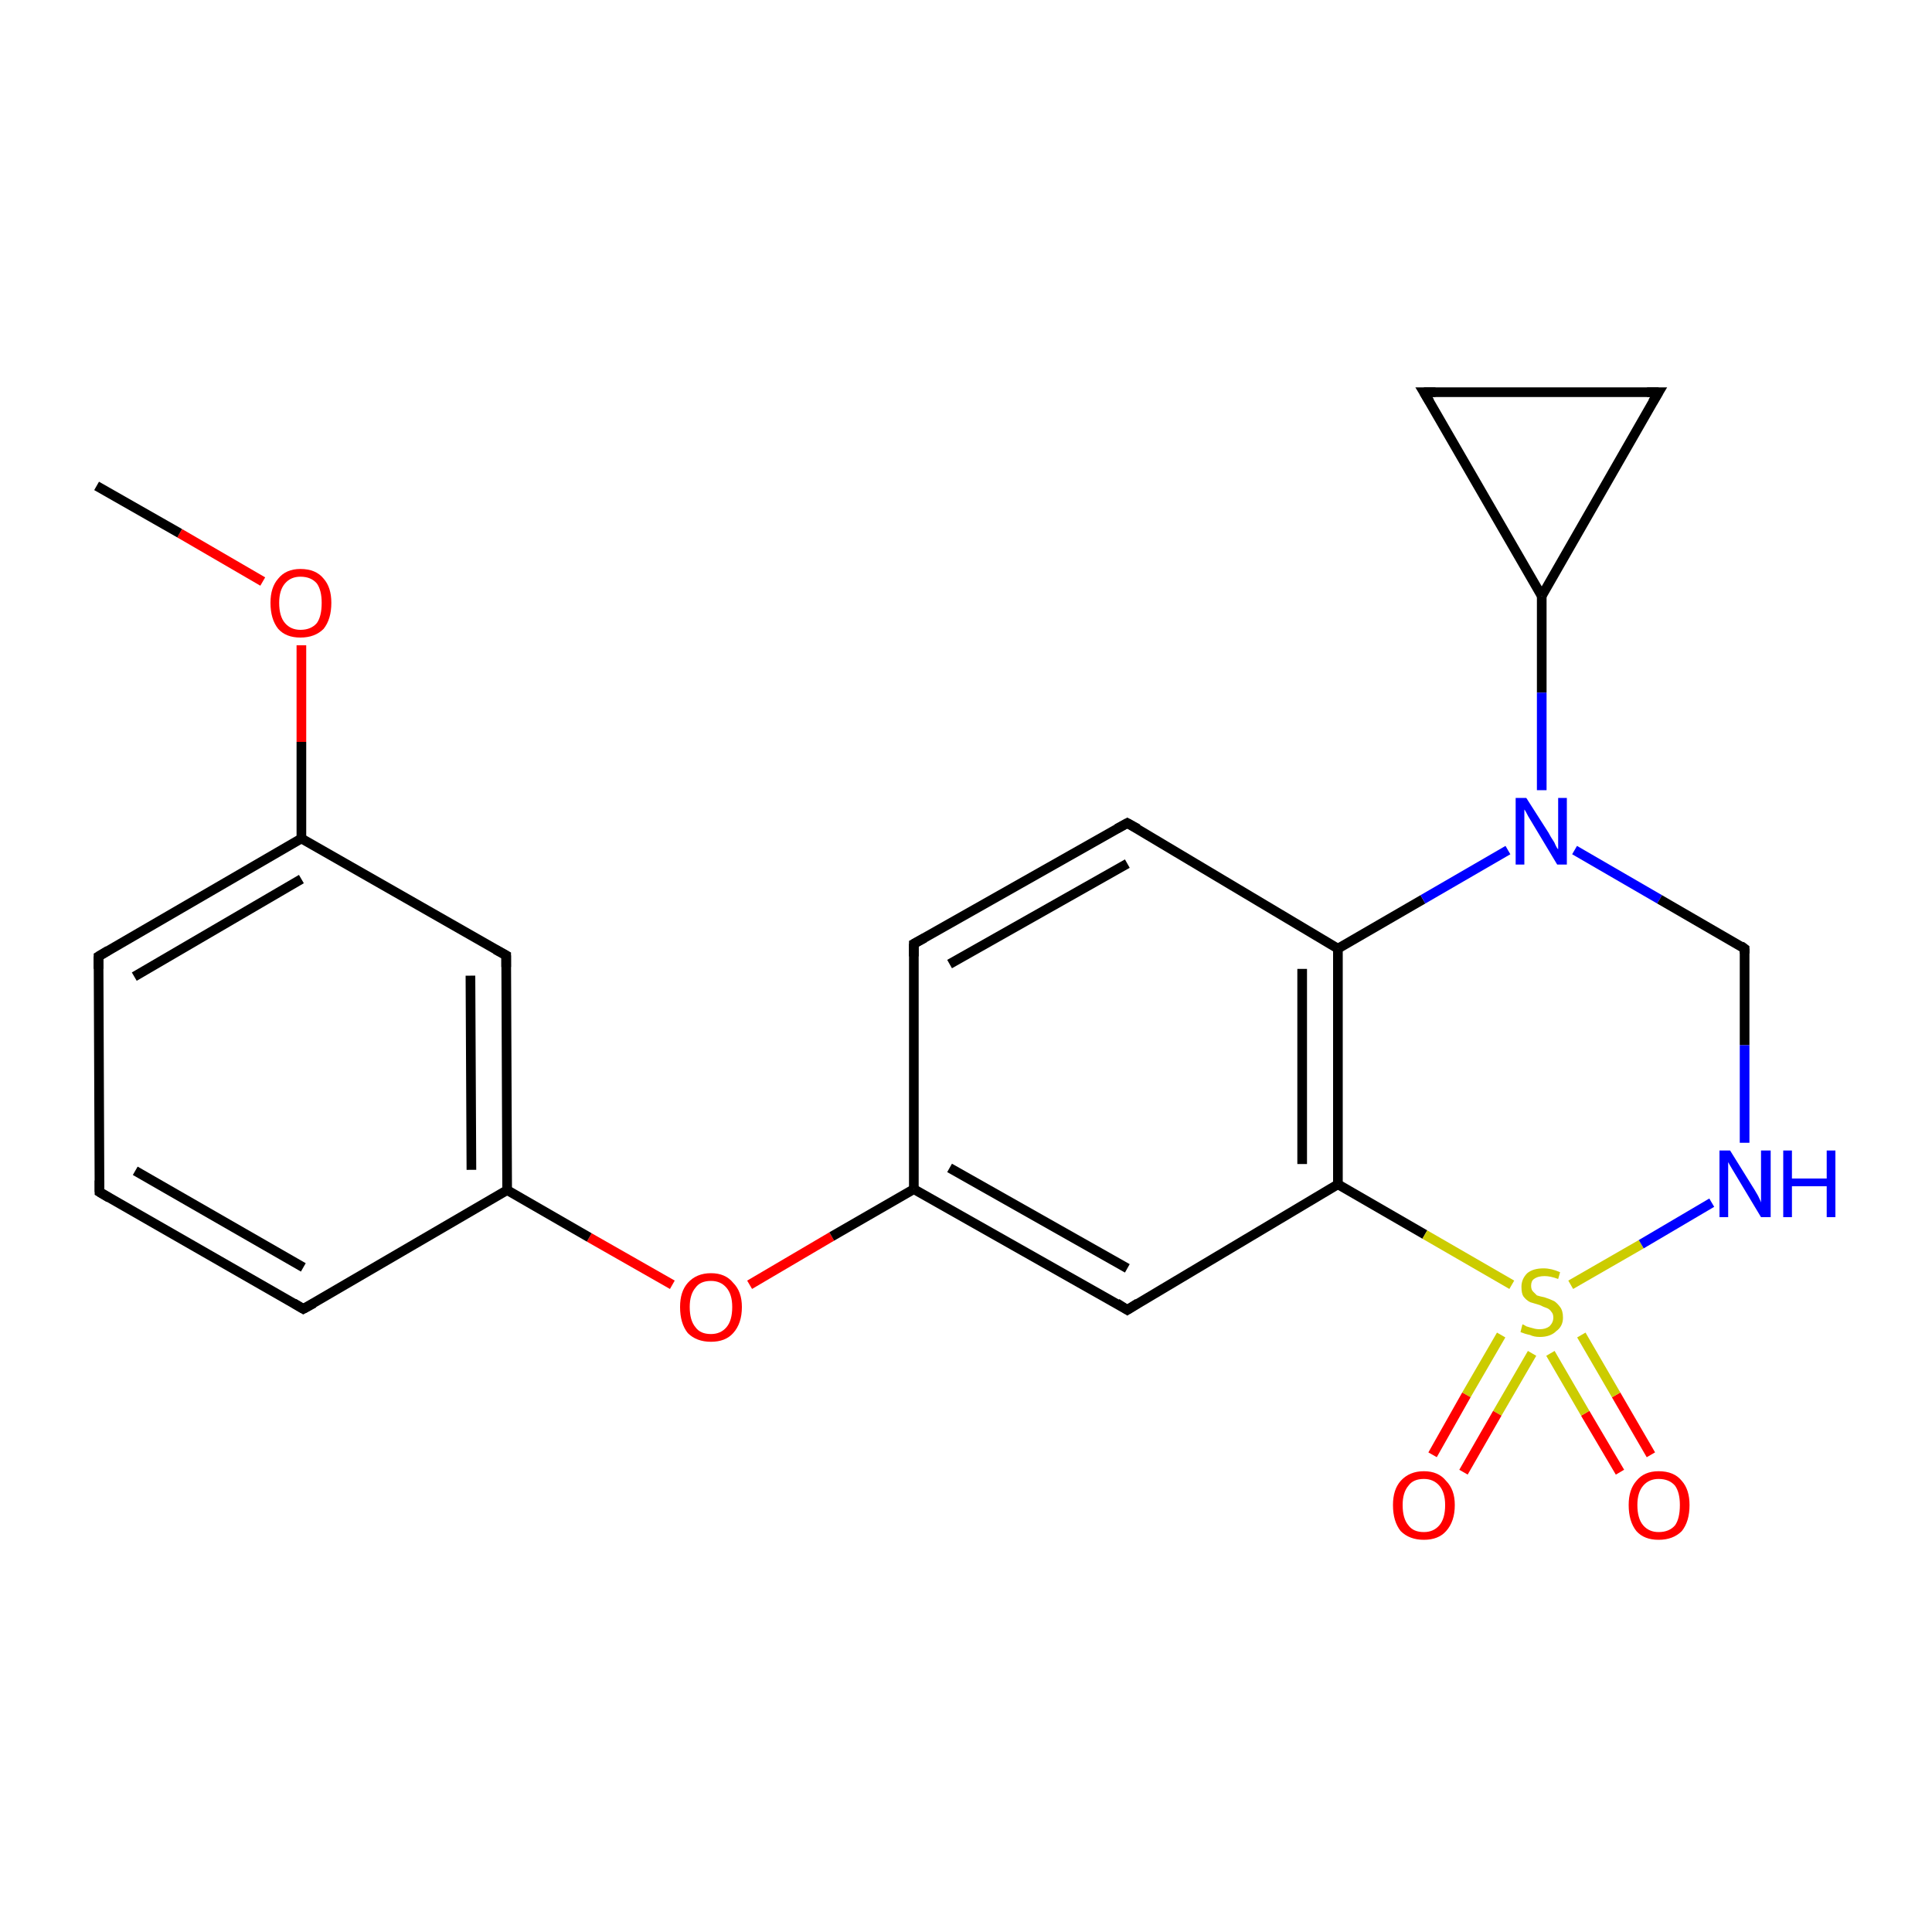 <?xml version='1.0' encoding='iso-8859-1'?>
<svg version='1.1' baseProfile='full'
              xmlns='http://www.w3.org/2000/svg'
                      xmlns:rdkit='http://www.rdkit.org/xml'
                      xmlns:xlink='http://www.w3.org/1999/xlink'
                  xml:space='preserve'
width='200px' height='200px' viewBox='0 0 200 200'>
<!-- END OF HEADER -->
<rect style='opacity:1.0;fill:#FFFFFF;stroke:none' width='200.0' height='200.0' x='0.0' y='0.0'> </rect>
<path class='bond-0 atom-9 atom-8' d='M 94.6,97.7 L 116.7,85.2' style='fill:none;fill-rule:evenodd;stroke:#000000;stroke-width:1.0px;stroke-linecap:butt;stroke-linejoin:miter;stroke-opacity:1' />
<path class='bond-0 atom-9 atom-8' d='M 98.3,99.8 L 116.7,89.4' style='fill:none;fill-rule:evenodd;stroke:#000000;stroke-width:1.0px;stroke-linecap:butt;stroke-linejoin:miter;stroke-opacity:1' />
<path class='bond-1 atom-9 atom-5' d='M 94.6,97.7 L 94.6,123.1' style='fill:none;fill-rule:evenodd;stroke:#000000;stroke-width:1.0px;stroke-linecap:butt;stroke-linejoin:miter;stroke-opacity:1' />
<path class='bond-2 atom-13 atom-11' d='M 171.7,40.6 L 159.6,61.7' style='fill:none;fill-rule:evenodd;stroke:#000000;stroke-width:1.0px;stroke-linecap:butt;stroke-linejoin:miter;stroke-opacity:1' />
<path class='bond-3 atom-13 atom-12' d='M 171.7,40.6 L 147.4,40.6' style='fill:none;fill-rule:evenodd;stroke:#000000;stroke-width:1.0px;stroke-linecap:butt;stroke-linejoin:miter;stroke-opacity:1' />
<path class='bond-4 atom-8 atom-18' d='M 116.7,85.2 L 138.5,98.2' style='fill:none;fill-rule:evenodd;stroke:#000000;stroke-width:1.0px;stroke-linecap:butt;stroke-linejoin:miter;stroke-opacity:1' />
<path class='bond-5 atom-16 atom-1' d='M 69.6,133.0 L 61.0,128.1' style='fill:none;fill-rule:evenodd;stroke:#FF0000;stroke-width:1.0px;stroke-linecap:butt;stroke-linejoin:miter;stroke-opacity:1' />
<path class='bond-5 atom-16 atom-1' d='M 61.0,128.1 L 52.5,123.2' style='fill:none;fill-rule:evenodd;stroke:#000000;stroke-width:1.0px;stroke-linecap:butt;stroke-linejoin:miter;stroke-opacity:1' />
<path class='bond-6 atom-16 atom-5' d='M 77.6,133.0 L 86.1,128.0' style='fill:none;fill-rule:evenodd;stroke:#FF0000;stroke-width:1.0px;stroke-linecap:butt;stroke-linejoin:miter;stroke-opacity:1' />
<path class='bond-6 atom-16 atom-5' d='M 86.1,128.0 L 94.6,123.1' style='fill:none;fill-rule:evenodd;stroke:#000000;stroke-width:1.0px;stroke-linecap:butt;stroke-linejoin:miter;stroke-opacity:1' />
<path class='bond-7 atom-11 atom-12' d='M 159.6,61.7 L 147.4,40.6' style='fill:none;fill-rule:evenodd;stroke:#000000;stroke-width:1.0px;stroke-linecap:butt;stroke-linejoin:miter;stroke-opacity:1' />
<path class='bond-8 atom-11 atom-21' d='M 159.6,61.7 L 159.6,71.7' style='fill:none;fill-rule:evenodd;stroke:#000000;stroke-width:1.0px;stroke-linecap:butt;stroke-linejoin:miter;stroke-opacity:1' />
<path class='bond-8 atom-11 atom-21' d='M 159.6,71.7 L 159.6,81.8' style='fill:none;fill-rule:evenodd;stroke:#0000FF;stroke-width:1.0px;stroke-linecap:butt;stroke-linejoin:miter;stroke-opacity:1' />
<path class='bond-9 atom-0 atom-1' d='M 52.4,98.9 L 52.5,123.2' style='fill:none;fill-rule:evenodd;stroke:#000000;stroke-width:1.0px;stroke-linecap:butt;stroke-linejoin:miter;stroke-opacity:1' />
<path class='bond-9 atom-0 atom-1' d='M 48.7,101.0 L 48.8,121.1' style='fill:none;fill-rule:evenodd;stroke:#000000;stroke-width:1.0px;stroke-linecap:butt;stroke-linejoin:miter;stroke-opacity:1' />
<path class='bond-10 atom-0 atom-15' d='M 52.4,98.9 L 31.2,86.8' style='fill:none;fill-rule:evenodd;stroke:#000000;stroke-width:1.0px;stroke-linecap:butt;stroke-linejoin:miter;stroke-opacity:1' />
<path class='bond-11 atom-17 atom-15' d='M 31.2,66.8 L 31.2,76.8' style='fill:none;fill-rule:evenodd;stroke:#FF0000;stroke-width:1.0px;stroke-linecap:butt;stroke-linejoin:miter;stroke-opacity:1' />
<path class='bond-11 atom-17 atom-15' d='M 31.2,76.8 L 31.2,86.8' style='fill:none;fill-rule:evenodd;stroke:#000000;stroke-width:1.0px;stroke-linecap:butt;stroke-linejoin:miter;stroke-opacity:1' />
<path class='bond-12 atom-17 atom-4' d='M 27.2,60.2 L 18.6,55.2' style='fill:none;fill-rule:evenodd;stroke:#FF0000;stroke-width:1.0px;stroke-linecap:butt;stroke-linejoin:miter;stroke-opacity:1' />
<path class='bond-12 atom-17 atom-4' d='M 18.6,55.2 L 10.0,50.3' style='fill:none;fill-rule:evenodd;stroke:#000000;stroke-width:1.0px;stroke-linecap:butt;stroke-linejoin:miter;stroke-opacity:1' />
<path class='bond-13 atom-1 atom-2' d='M 52.5,123.2 L 31.4,135.5' style='fill:none;fill-rule:evenodd;stroke:#000000;stroke-width:1.0px;stroke-linecap:butt;stroke-linejoin:miter;stroke-opacity:1' />
<path class='bond-14 atom-15 atom-3' d='M 31.2,86.8 L 10.2,99.0' style='fill:none;fill-rule:evenodd;stroke:#000000;stroke-width:1.0px;stroke-linecap:butt;stroke-linejoin:miter;stroke-opacity:1' />
<path class='bond-14 atom-15 atom-3' d='M 31.2,91.0 L 13.9,101.1' style='fill:none;fill-rule:evenodd;stroke:#000000;stroke-width:1.0px;stroke-linecap:butt;stroke-linejoin:miter;stroke-opacity:1' />
<path class='bond-15 atom-5 atom-6' d='M 94.6,123.1 L 116.7,135.6' style='fill:none;fill-rule:evenodd;stroke:#000000;stroke-width:1.0px;stroke-linecap:butt;stroke-linejoin:miter;stroke-opacity:1' />
<path class='bond-15 atom-5 atom-6' d='M 98.3,120.9 L 116.7,131.3' style='fill:none;fill-rule:evenodd;stroke:#000000;stroke-width:1.0px;stroke-linecap:butt;stroke-linejoin:miter;stroke-opacity:1' />
<path class='bond-16 atom-2 atom-14' d='M 31.4,135.5 L 10.3,123.4' style='fill:none;fill-rule:evenodd;stroke:#000000;stroke-width:1.0px;stroke-linecap:butt;stroke-linejoin:miter;stroke-opacity:1' />
<path class='bond-16 atom-2 atom-14' d='M 31.4,131.2 L 14.0,121.2' style='fill:none;fill-rule:evenodd;stroke:#000000;stroke-width:1.0px;stroke-linecap:butt;stroke-linejoin:miter;stroke-opacity:1' />
<path class='bond-17 atom-3 atom-14' d='M 10.2,99.0 L 10.3,123.4' style='fill:none;fill-rule:evenodd;stroke:#000000;stroke-width:1.0px;stroke-linecap:butt;stroke-linejoin:miter;stroke-opacity:1' />
<path class='bond-18 atom-18 atom-21' d='M 138.5,98.2 L 147.3,93.1' style='fill:none;fill-rule:evenodd;stroke:#000000;stroke-width:1.0px;stroke-linecap:butt;stroke-linejoin:miter;stroke-opacity:1' />
<path class='bond-18 atom-18 atom-21' d='M 147.3,93.1 L 156.1,88.0' style='fill:none;fill-rule:evenodd;stroke:#0000FF;stroke-width:1.0px;stroke-linecap:butt;stroke-linejoin:miter;stroke-opacity:1' />
<path class='bond-19 atom-18 atom-7' d='M 138.5,98.2 L 138.5,122.6' style='fill:none;fill-rule:evenodd;stroke:#000000;stroke-width:1.0px;stroke-linecap:butt;stroke-linejoin:miter;stroke-opacity:1' />
<path class='bond-19 atom-18 atom-7' d='M 134.8,100.3 L 134.8,120.5' style='fill:none;fill-rule:evenodd;stroke:#000000;stroke-width:1.0px;stroke-linecap:butt;stroke-linejoin:miter;stroke-opacity:1' />
<path class='bond-20 atom-21 atom-10' d='M 163.0,88.0 L 171.8,93.1' style='fill:none;fill-rule:evenodd;stroke:#0000FF;stroke-width:1.0px;stroke-linecap:butt;stroke-linejoin:miter;stroke-opacity:1' />
<path class='bond-20 atom-21 atom-10' d='M 171.8,93.1 L 180.6,98.2' style='fill:none;fill-rule:evenodd;stroke:#000000;stroke-width:1.0px;stroke-linecap:butt;stroke-linejoin:miter;stroke-opacity:1' />
<path class='bond-21 atom-6 atom-7' d='M 116.7,135.6 L 138.5,122.6' style='fill:none;fill-rule:evenodd;stroke:#000000;stroke-width:1.0px;stroke-linecap:butt;stroke-linejoin:miter;stroke-opacity:1' />
<path class='bond-22 atom-7 atom-19' d='M 138.5,122.6 L 147.5,127.8' style='fill:none;fill-rule:evenodd;stroke:#000000;stroke-width:1.0px;stroke-linecap:butt;stroke-linejoin:miter;stroke-opacity:1' />
<path class='bond-22 atom-7 atom-19' d='M 147.5,127.8 L 156.5,133.0' style='fill:none;fill-rule:evenodd;stroke:#CCCC00;stroke-width:1.0px;stroke-linecap:butt;stroke-linejoin:miter;stroke-opacity:1' />
<path class='bond-23 atom-10 atom-20' d='M 180.6,98.2 L 180.6,108.2' style='fill:none;fill-rule:evenodd;stroke:#000000;stroke-width:1.0px;stroke-linecap:butt;stroke-linejoin:miter;stroke-opacity:1' />
<path class='bond-23 atom-10 atom-20' d='M 180.6,108.2 L 180.6,118.3' style='fill:none;fill-rule:evenodd;stroke:#0000FF;stroke-width:1.0px;stroke-linecap:butt;stroke-linejoin:miter;stroke-opacity:1' />
<path class='bond-24 atom-22 atom-19' d='M 167.7,152.4 L 164.1,146.3' style='fill:none;fill-rule:evenodd;stroke:#FF0000;stroke-width:1.0px;stroke-linecap:butt;stroke-linejoin:miter;stroke-opacity:1' />
<path class='bond-24 atom-22 atom-19' d='M 164.1,146.3 L 160.5,140.1' style='fill:none;fill-rule:evenodd;stroke:#CCCC00;stroke-width:1.0px;stroke-linecap:butt;stroke-linejoin:miter;stroke-opacity:1' />
<path class='bond-24 atom-22 atom-19' d='M 170.9,150.6 L 167.3,144.4' style='fill:none;fill-rule:evenodd;stroke:#FF0000;stroke-width:1.0px;stroke-linecap:butt;stroke-linejoin:miter;stroke-opacity:1' />
<path class='bond-24 atom-22 atom-19' d='M 167.3,144.4 L 163.7,138.2' style='fill:none;fill-rule:evenodd;stroke:#CCCC00;stroke-width:1.0px;stroke-linecap:butt;stroke-linejoin:miter;stroke-opacity:1' />
<path class='bond-25 atom-19 atom-20' d='M 162.6,133.0 L 169.9,128.8' style='fill:none;fill-rule:evenodd;stroke:#CCCC00;stroke-width:1.0px;stroke-linecap:butt;stroke-linejoin:miter;stroke-opacity:1' />
<path class='bond-25 atom-19 atom-20' d='M 169.9,128.8 L 177.2,124.5' style='fill:none;fill-rule:evenodd;stroke:#0000FF;stroke-width:1.0px;stroke-linecap:butt;stroke-linejoin:miter;stroke-opacity:1' />
<path class='bond-26 atom-19 atom-23' d='M 155.4,138.2 L 151.8,144.4' style='fill:none;fill-rule:evenodd;stroke:#CCCC00;stroke-width:1.0px;stroke-linecap:butt;stroke-linejoin:miter;stroke-opacity:1' />
<path class='bond-26 atom-19 atom-23' d='M 151.8,144.4 L 148.3,150.6' style='fill:none;fill-rule:evenodd;stroke:#FF0000;stroke-width:1.0px;stroke-linecap:butt;stroke-linejoin:miter;stroke-opacity:1' />
<path class='bond-26 atom-19 atom-23' d='M 158.6,140.1 L 155.0,146.3' style='fill:none;fill-rule:evenodd;stroke:#CCCC00;stroke-width:1.0px;stroke-linecap:butt;stroke-linejoin:miter;stroke-opacity:1' />
<path class='bond-26 atom-19 atom-23' d='M 155.0,146.3 L 151.5,152.4' style='fill:none;fill-rule:evenodd;stroke:#FF0000;stroke-width:1.0px;stroke-linecap:butt;stroke-linejoin:miter;stroke-opacity:1' />
<path d='M 52.4,100.1 L 52.4,98.9 L 51.3,98.3' style='fill:none;stroke:#000000;stroke-width:1.0px;stroke-linecap:butt;stroke-linejoin:miter;stroke-opacity:1;' />
<path d='M 32.5,134.9 L 31.4,135.5 L 30.4,134.9' style='fill:none;stroke:#000000;stroke-width:1.0px;stroke-linecap:butt;stroke-linejoin:miter;stroke-opacity:1;' />
<path d='M 11.2,98.4 L 10.2,99.0 L 10.2,100.3' style='fill:none;stroke:#000000;stroke-width:1.0px;stroke-linecap:butt;stroke-linejoin:miter;stroke-opacity:1;' />
<path d='M 115.6,134.9 L 116.7,135.6 L 117.8,134.9' style='fill:none;stroke:#000000;stroke-width:1.0px;stroke-linecap:butt;stroke-linejoin:miter;stroke-opacity:1;' />
<path d='M 115.6,85.8 L 116.7,85.2 L 117.8,85.8' style='fill:none;stroke:#000000;stroke-width:1.0px;stroke-linecap:butt;stroke-linejoin:miter;stroke-opacity:1;' />
<path d='M 95.7,97.1 L 94.6,97.7 L 94.6,99.0' style='fill:none;stroke:#000000;stroke-width:1.0px;stroke-linecap:butt;stroke-linejoin:miter;stroke-opacity:1;' />
<path d='M 180.2,97.9 L 180.6,98.2 L 180.6,98.7' style='fill:none;stroke:#000000;stroke-width:1.0px;stroke-linecap:butt;stroke-linejoin:miter;stroke-opacity:1;' />
<path d='M 148.6,40.6 L 147.4,40.6 L 148.0,41.6' style='fill:none;stroke:#000000;stroke-width:1.0px;stroke-linecap:butt;stroke-linejoin:miter;stroke-opacity:1;' />
<path d='M 171.1,41.6 L 171.7,40.6 L 170.5,40.6' style='fill:none;stroke:#000000;stroke-width:1.0px;stroke-linecap:butt;stroke-linejoin:miter;stroke-opacity:1;' />
<path d='M 11.3,124.0 L 10.3,123.4 L 10.3,122.2' style='fill:none;stroke:#000000;stroke-width:1.0px;stroke-linecap:butt;stroke-linejoin:miter;stroke-opacity:1;' />
<path class='atom-16' d='M 70.4 135.3
Q 70.4 133.7, 71.2 132.8
Q 72.1 131.8, 73.6 131.8
Q 75.1 131.8, 75.9 132.8
Q 76.8 133.7, 76.8 135.3
Q 76.8 137.0, 75.9 138.0
Q 75.1 138.9, 73.6 138.9
Q 72.1 138.9, 71.2 138.0
Q 70.4 137.0, 70.4 135.3
M 73.6 138.1
Q 74.6 138.1, 75.2 137.4
Q 75.8 136.7, 75.8 135.3
Q 75.8 134.0, 75.2 133.3
Q 74.6 132.6, 73.6 132.6
Q 72.5 132.6, 72.0 133.3
Q 71.4 134.0, 71.4 135.3
Q 71.4 136.7, 72.0 137.4
Q 72.5 138.1, 73.6 138.1
' fill='#FF0000'/>
<path class='atom-17' d='M 28.0 62.4
Q 28.0 60.8, 28.8 59.9
Q 29.6 58.9, 31.1 58.9
Q 32.7 58.9, 33.5 59.9
Q 34.3 60.8, 34.3 62.4
Q 34.3 64.1, 33.5 65.1
Q 32.6 66.0, 31.1 66.0
Q 29.6 66.0, 28.8 65.1
Q 28.0 64.1, 28.0 62.4
M 31.1 65.2
Q 32.2 65.2, 32.8 64.5
Q 33.3 63.8, 33.3 62.4
Q 33.3 61.1, 32.8 60.4
Q 32.2 59.7, 31.1 59.7
Q 30.1 59.7, 29.5 60.4
Q 28.9 61.1, 28.9 62.4
Q 28.9 63.8, 29.5 64.5
Q 30.1 65.2, 31.1 65.2
' fill='#FF0000'/>
<path class='atom-19' d='M 157.6 137.1
Q 157.7 137.1, 158.0 137.3
Q 158.3 137.4, 158.7 137.5
Q 159.0 137.6, 159.4 137.6
Q 160.0 137.6, 160.4 137.3
Q 160.8 136.9, 160.8 136.4
Q 160.8 136.0, 160.6 135.8
Q 160.4 135.5, 160.1 135.4
Q 159.8 135.3, 159.4 135.1
Q 158.7 134.9, 158.4 134.8
Q 158.0 134.6, 157.7 134.2
Q 157.5 133.9, 157.5 133.2
Q 157.5 132.4, 158.1 131.8
Q 158.7 131.3, 159.8 131.3
Q 160.6 131.3, 161.5 131.7
L 161.3 132.4
Q 160.5 132.1, 159.9 132.1
Q 159.2 132.1, 158.8 132.4
Q 158.5 132.6, 158.5 133.1
Q 158.5 133.5, 158.7 133.7
Q 158.9 133.9, 159.1 134.1
Q 159.4 134.2, 159.9 134.3
Q 160.5 134.5, 160.9 134.7
Q 161.2 134.9, 161.5 135.3
Q 161.8 135.7, 161.8 136.4
Q 161.8 137.3, 161.1 137.8
Q 160.5 138.4, 159.4 138.4
Q 158.8 138.4, 158.4 138.2
Q 157.9 138.1, 157.4 137.9
L 157.6 137.1
' fill='#CCCC00'/>
<path class='atom-20' d='M 179.1 119.1
L 181.4 122.8
Q 181.6 123.1, 182.0 123.8
Q 182.3 124.4, 182.3 124.5
L 182.3 119.1
L 183.3 119.1
L 183.3 126.0
L 182.3 126.0
L 179.9 122.0
Q 179.6 121.5, 179.3 121.0
Q 179.0 120.5, 178.9 120.3
L 178.9 126.0
L 178.0 126.0
L 178.0 119.1
L 179.1 119.1
' fill='#0000FF'/>
<path class='atom-20' d='M 184.6 119.1
L 185.5 119.1
L 185.5 122.0
L 189.1 122.0
L 189.1 119.1
L 190.0 119.1
L 190.0 126.0
L 189.1 126.0
L 189.1 122.8
L 185.5 122.8
L 185.5 126.0
L 184.6 126.0
L 184.6 119.1
' fill='#0000FF'/>
<path class='atom-21' d='M 158.0 82.6
L 160.3 86.2
Q 160.5 86.6, 160.9 87.2
Q 161.2 87.9, 161.3 87.9
L 161.3 82.6
L 162.2 82.6
L 162.2 89.5
L 161.2 89.5
L 158.8 85.5
Q 158.5 85.0, 158.2 84.5
Q 157.9 83.9, 157.8 83.8
L 157.8 89.5
L 156.9 89.5
L 156.9 82.6
L 158.0 82.6
' fill='#0000FF'/>
<path class='atom-22' d='M 168.6 155.8
Q 168.6 154.2, 169.4 153.3
Q 170.2 152.3, 171.7 152.3
Q 173.3 152.3, 174.1 153.3
Q 174.9 154.2, 174.9 155.8
Q 174.9 157.5, 174.1 158.5
Q 173.2 159.4, 171.7 159.4
Q 170.2 159.4, 169.4 158.5
Q 168.6 157.5, 168.6 155.8
M 171.7 158.6
Q 172.8 158.6, 173.4 157.9
Q 173.9 157.2, 173.9 155.8
Q 173.9 154.5, 173.4 153.8
Q 172.8 153.1, 171.7 153.1
Q 170.7 153.1, 170.1 153.8
Q 169.5 154.5, 169.5 155.8
Q 169.5 157.2, 170.1 157.9
Q 170.7 158.6, 171.7 158.6
' fill='#FF0000'/>
<path class='atom-23' d='M 144.2 155.8
Q 144.2 154.2, 145.0 153.3
Q 145.9 152.3, 147.4 152.3
Q 148.9 152.3, 149.7 153.3
Q 150.6 154.2, 150.6 155.8
Q 150.6 157.5, 149.7 158.5
Q 148.9 159.4, 147.4 159.4
Q 145.9 159.4, 145.0 158.5
Q 144.2 157.5, 144.2 155.8
M 147.4 158.6
Q 148.4 158.6, 149.0 157.9
Q 149.6 157.2, 149.6 155.8
Q 149.6 154.5, 149.0 153.8
Q 148.4 153.1, 147.4 153.1
Q 146.3 153.1, 145.8 153.8
Q 145.2 154.5, 145.2 155.8
Q 145.2 157.2, 145.8 157.9
Q 146.3 158.6, 147.4 158.6
' fill='#FF0000'/>
</svg>
